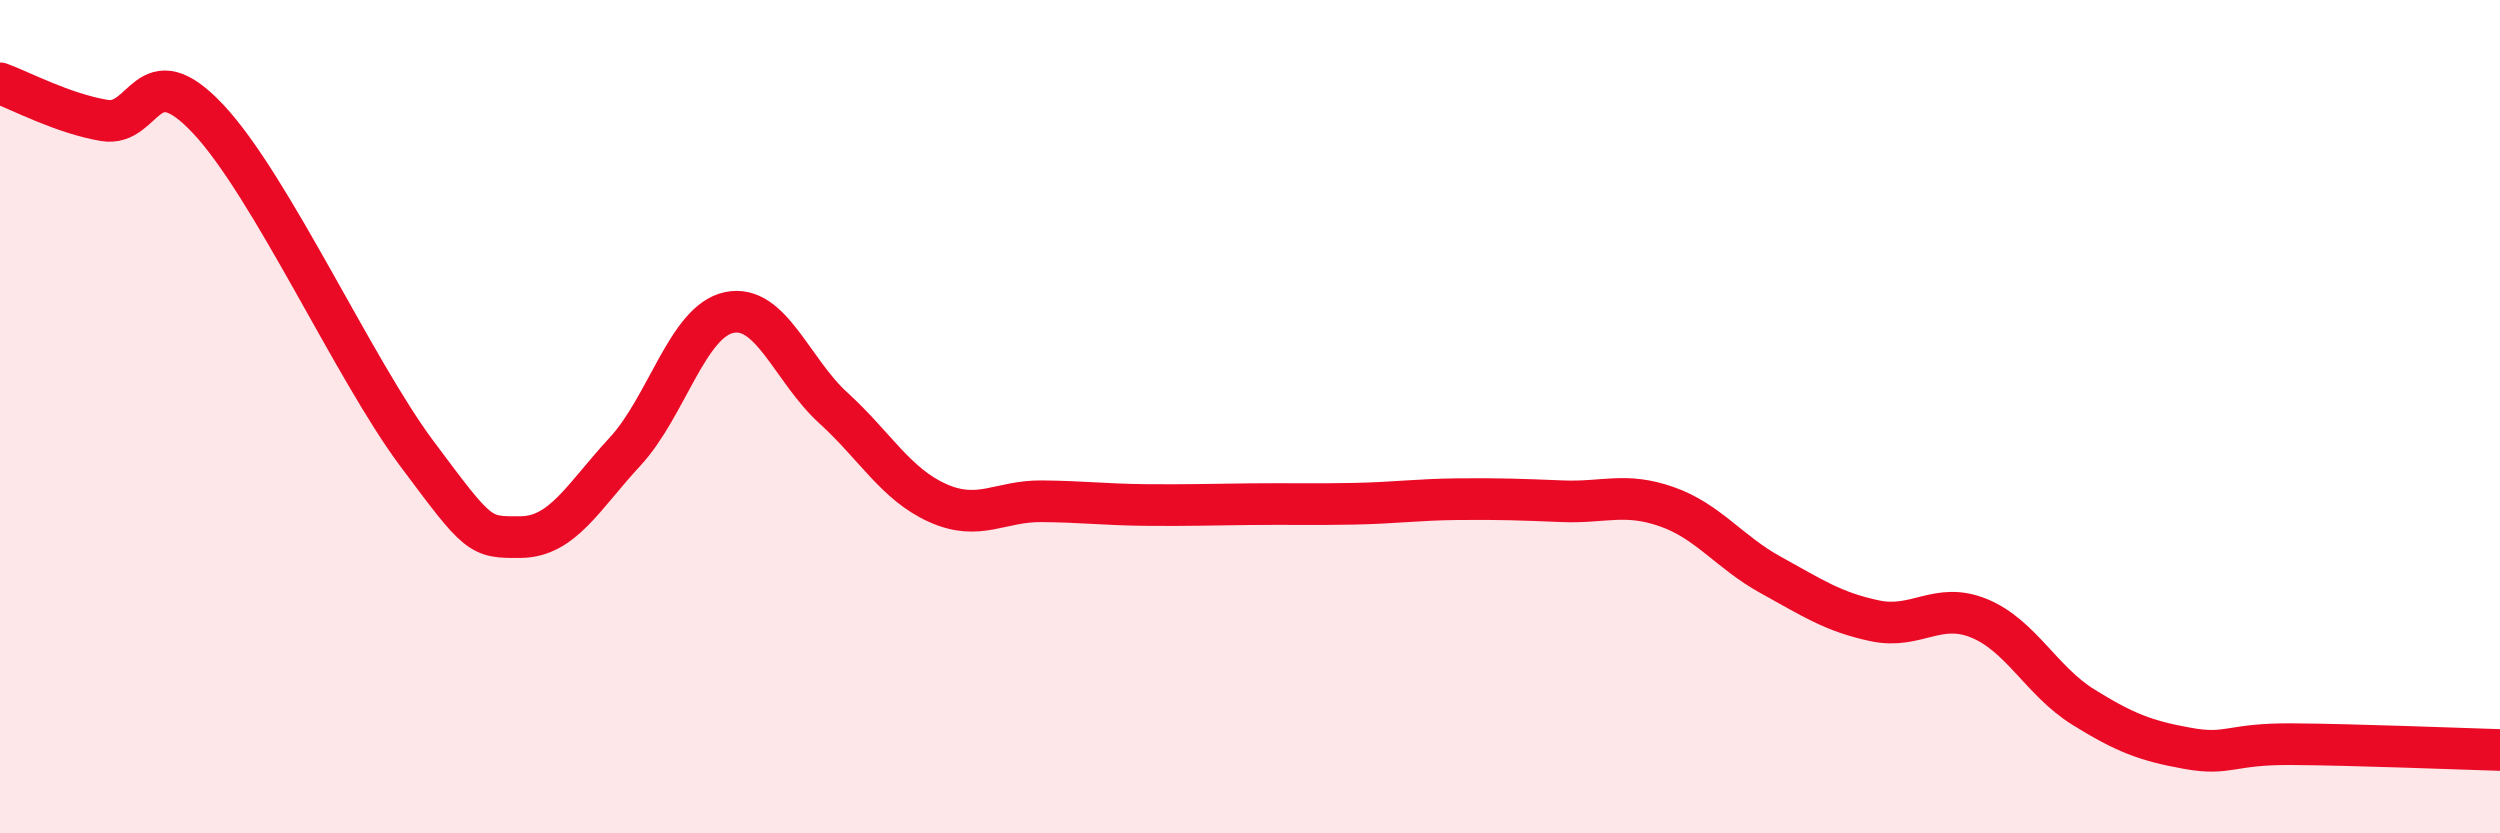 
    <svg width="60" height="20" viewBox="0 0 60 20" xmlns="http://www.w3.org/2000/svg">
      <path
        d="M 0,2 C 0.5,2.18 1.5,2.72 2.5,2.89 C 3.5,3.06 3.5,1.26 5,2.86 C 6.5,4.46 8.5,8.87 10,10.88 C 11.5,12.89 11.5,12.9 12.5,12.89 C 13.5,12.88 14,11.92 15,10.84 C 16,9.76 16.5,7.71 17.5,7.5 C 18.5,7.29 19,8.88 20,9.79 C 21,10.7 21.5,11.62 22.5,12.07 C 23.5,12.52 24,12.02 25,12.03 C 26,12.04 26.5,12.11 27.5,12.12 C 28.5,12.13 29,12.11 30,12.1 C 31,12.09 31.5,12.11 32.5,12.09 C 33.5,12.07 34,11.99 35,11.98 C 36,11.97 36.5,11.99 37.5,12.03 C 38.5,12.07 39,11.81 40,12.16 C 41,12.51 41.5,13.25 42.5,13.8 C 43.5,14.35 44,14.69 45,14.9 C 46,15.11 46.5,14.43 47.5,14.84 C 48.5,15.25 49,16.35 50,16.97 C 51,17.59 51.5,17.78 52.5,17.96 C 53.5,18.14 53.5,17.85 55,17.86 C 56.5,17.87 59,17.97 60,18L60 20L0 20Z"
        fill="#EB0A25"
        opacity="0.1"
        stroke-linecap="round"
        stroke-linejoin="round"
      />
      <path
        d="M 0,2 C 0.5,2.18 1.5,2.72 2.5,2.89 C 3.5,3.06 3.5,1.26 5,2.86 C 6.5,4.46 8.5,8.87 10,10.88 C 11.5,12.89 11.5,12.9 12.5,12.89 C 13.5,12.88 14,11.92 15,10.84 C 16,9.76 16.5,7.71 17.5,7.5 C 18.5,7.29 19,8.88 20,9.79 C 21,10.7 21.5,11.62 22.5,12.07 C 23.5,12.52 24,12.02 25,12.03 C 26,12.04 26.5,12.11 27.5,12.12 C 28.5,12.13 29,12.11 30,12.1 C 31,12.09 31.5,12.11 32.5,12.09 C 33.5,12.07 34,11.99 35,11.98 C 36,11.97 36.5,11.99 37.5,12.03 C 38.5,12.07 39,11.81 40,12.16 C 41,12.51 41.5,13.25 42.5,13.8 C 43.5,14.35 44,14.69 45,14.9 C 46,15.11 46.5,14.43 47.5,14.84 C 48.5,15.25 49,16.35 50,16.97 C 51,17.59 51.5,17.78 52.5,17.96 C 53.5,18.14 53.5,17.85 55,17.86 C 56.5,17.87 59,17.97 60,18"
        stroke="#EB0A25"
        stroke-width="1"
        fill="none"
        stroke-linecap="round"
        stroke-linejoin="round"
      />
    </svg>
  